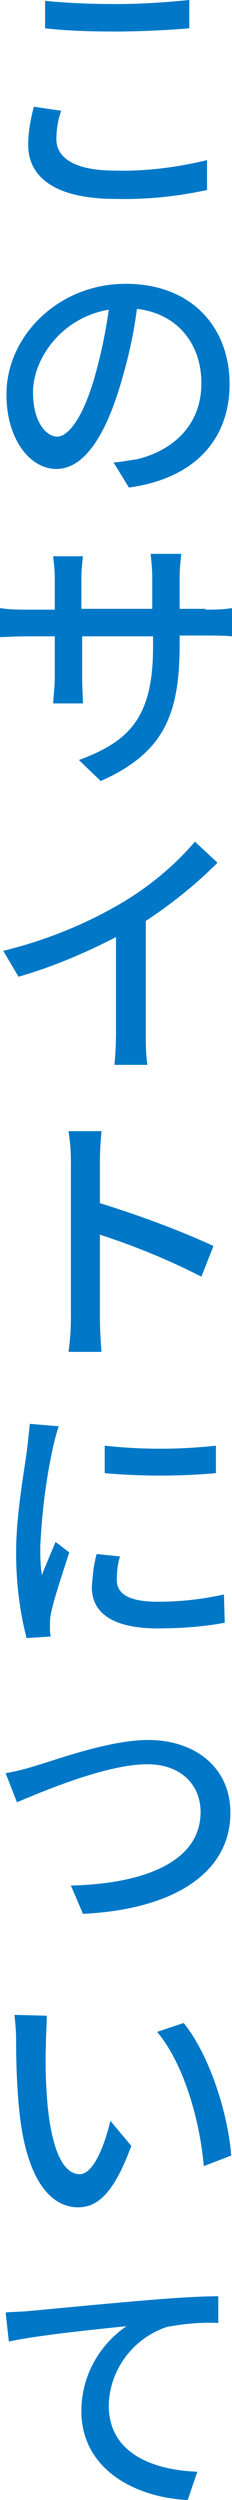 <?xml version="1.0" encoding="UTF-8"?>
<svg id="_イヤー_2" data-name=" イヤー 2" xmlns="http://www.w3.org/2000/svg" viewBox="0 0 28.8 309.2">
  <defs>
    <style>
      .cls-1 {
        fill: #0078c7;
      }
    </style>
  </defs>
  <g id="_イヤー_1-2" data-name=" イヤー 1-2">
    <g id="_イヤー_2-2" data-name=" イヤー 2-2">
      <g id="_のサイトについて" data-name=" のサイトについて">
        <path class="cls-1" d="M7.6,13.7c-.4,1.1-.6,2.3-.6,3.5,0,2.3,2.2,3.9,7.3,3.9,3.8.1,7.7-.4,11.4-1.3v3.7c-3.7.8-7.5,1.2-11.4,1.1-7,0-10.8-2.4-10.8-6.7,0-1.6.3-3.2.7-4.7,0,0,3.4.5,3.4.5ZM5.6.1c2.9.3,5.9.4,8.8.4,3.1,0,6.1-.2,9.1-.5v3.5c-2.2.2-6,.4-9.1.4-3.4,0-6.2-.1-8.8-.4,0,0,0-3.4,0-3.4Z"/>
        <path class="cls-1" d="M14.1,57.2c1.2-.1,2.1-.3,2.9-.4,4.2-1,8-4,8-9.4,0-4.8-2.9-8.6-8-9.2-.4,3.1-1.1,6.2-2,9.2-2,6.8-4.7,10.6-8,10.6s-6.2-3.7-6.2-9.2c0-7.3,6.5-13.7,14.8-13.7s12.9,5.5,12.9,12.4-4.4,11.7-12.5,12.8l-1.9-3.1ZM11.7,46.8c.8-2.8,1.4-5.6,1.8-8.5-5.9,1-9.4,6.1-9.4,10.2,0,3.8,1.7,5.5,3,5.5s3.1-2.1,4.6-7.2Z"/>
        <path class="cls-1" d="M25.5,75.4c1.1,0,2.2,0,3.3-.2v3.5c-1.1-.1-2.2-.1-3.3-.1h-3.2v1.1c0,8.6-1.9,13.4-9.8,16.9l-2.7-2.6c6.2-2.3,9.2-5.2,9.2-14v-1.3h-8.8v5c0,1.4.1,2.8.1,3.3h-3.7c0-.5.2-1.9.2-3.3v-5h-3.3c-1.6,0-3,.1-3.5.1v-3.6c1.1.2,2.3.2,3.5.2h3.3v-3.9c0-.9-.1-1.8-.2-2.7h3.7c-.1.9-.2,1.8-.2,2.7v3.8h8.8v-3.9c0-1-.1-1.9-.2-2.9h3.8c-.1,1-.2,1.9-.2,2.9v3.9h3.2v.1Z"/>
        <path class="cls-1" d="M18.1,127.8c0,1.3,0,2.6.2,3.9h-4.1c.1-.7.2-2.6.2-3.9v-11.9c-3.9,2-7.9,3.7-12.1,4.9l-1.9-3.2c5.3-1.3,10.3-3.3,15-6.1,3.3-2,6.3-4.5,8.8-7.4l2.8,2.6c-2.7,2.7-5.7,5.1-8.9,7.2v13.9Z"/>
        <path class="cls-1" d="M25,157.9c-4.1-2.1-8.3-3.8-12.6-5.2v10.3c0,1,.1,3.1.2,4.2h-4.1c.2-1.4.3-2.8.3-4.2v-19.4c0-1.2-.1-2.5-.3-3.7h4.1c-.1,1.1-.2,2.6-.2,3.7v5.2c4.8,1.5,9.5,3.2,14.1,5.3l-1.5,3.8h0Z"/>
        <path class="cls-1" d="M7.3,176.4c-.3.8-.5,1.7-.7,2.5-.9,4.1-1.4,8.2-1.6,12.4,0,1.2,0,2.3.2,3.5.5-1.3,1.2-2.9,1.7-4.1l1.7,1.3c-.8,2.5-2,6-2.3,7.7-.1.5-.1,1-.1,1.5,0,.3,0,.8.1,1.2l-3,.2c-.9-3.5-1.3-7-1.3-10.6,0-4.9,1.1-10.5,1.4-13.1.1-.9.2-1.8.3-2.8l3.6.3h0ZM14.9,192.5c-.3.9-.4,1.9-.4,2.9,0,1.5,1.1,2.7,5.1,2.7,2.8,0,5.5-.3,8.2-.9l.1,3.5c-2.7.5-5.5.7-8.3.7-5.6,0-8.2-1.9-8.2-5.1.1-1.4.2-2.7.6-4.1l2.9.3h0ZM26.8,178.8v3.4c-4.6.4-9.2.4-13.8,0v-3.4c4.6.5,9.2.5,13.8,0h0Z"/>
        <path class="cls-1" d="M4.4,218.4c2.7-.8,9.2-3.2,14-3.2,5.7,0,10.2,3.3,10.2,9,0,7.7-7.5,12-18.3,12.5l-1.5-3.5c8.8-.2,16.1-2.8,16.1-9.1,0-3.3-2.4-5.9-6.6-5.9-5.2,0-13.3,3.5-16.2,4.7l-1.4-3.6c1.2-.2,2.4-.5,3.7-.9Z"/>
        <path class="cls-1" d="M5.7,252.9c-.1,2.5,0,5,.2,7.4.5,5.2,1.8,8.6,4,8.6,1.7,0,3.1-3.6,3.8-6.6l2.6,3.1c-2.1,5.7-4.1,7.6-6.6,7.6-3.3,0-6.4-3.2-7.3-11.9-.3-2.9-.4-5.9-.4-8.8,0-1-.1-2.1-.2-3.1l4,.1c0,1.2-.1,2.4-.1,3.6h0ZM28.7,266.6l-3.4,1.3c-.5-5.7-2.5-12.7-5.8-16.6l3.3-1.1c3.1,3.8,5.5,11,5.9,16.4h0Z"/>
        <path class="cls-1" d="M3.8,285.8c2.4-.2,8.3-.8,14.3-1.3,3.5-.3,6.8-.5,9-.5v3.3c-2.2-.1-4.3.1-6.4.5-4.2,1.4-7.1,5.3-7.2,9.7,0,6,5.6,8,11,8.2l-1.2,3.5c-6.5-.3-13.2-3.8-13.2-11,0-4.2,2.1-8.1,5.6-10.5-2.9.3-11,1.1-14.6,1.9l-.4-3.6c1.3-.1,2.4-.1,3.1-.2Z"/>
      </g>
    </g>
  </g>
</svg>
